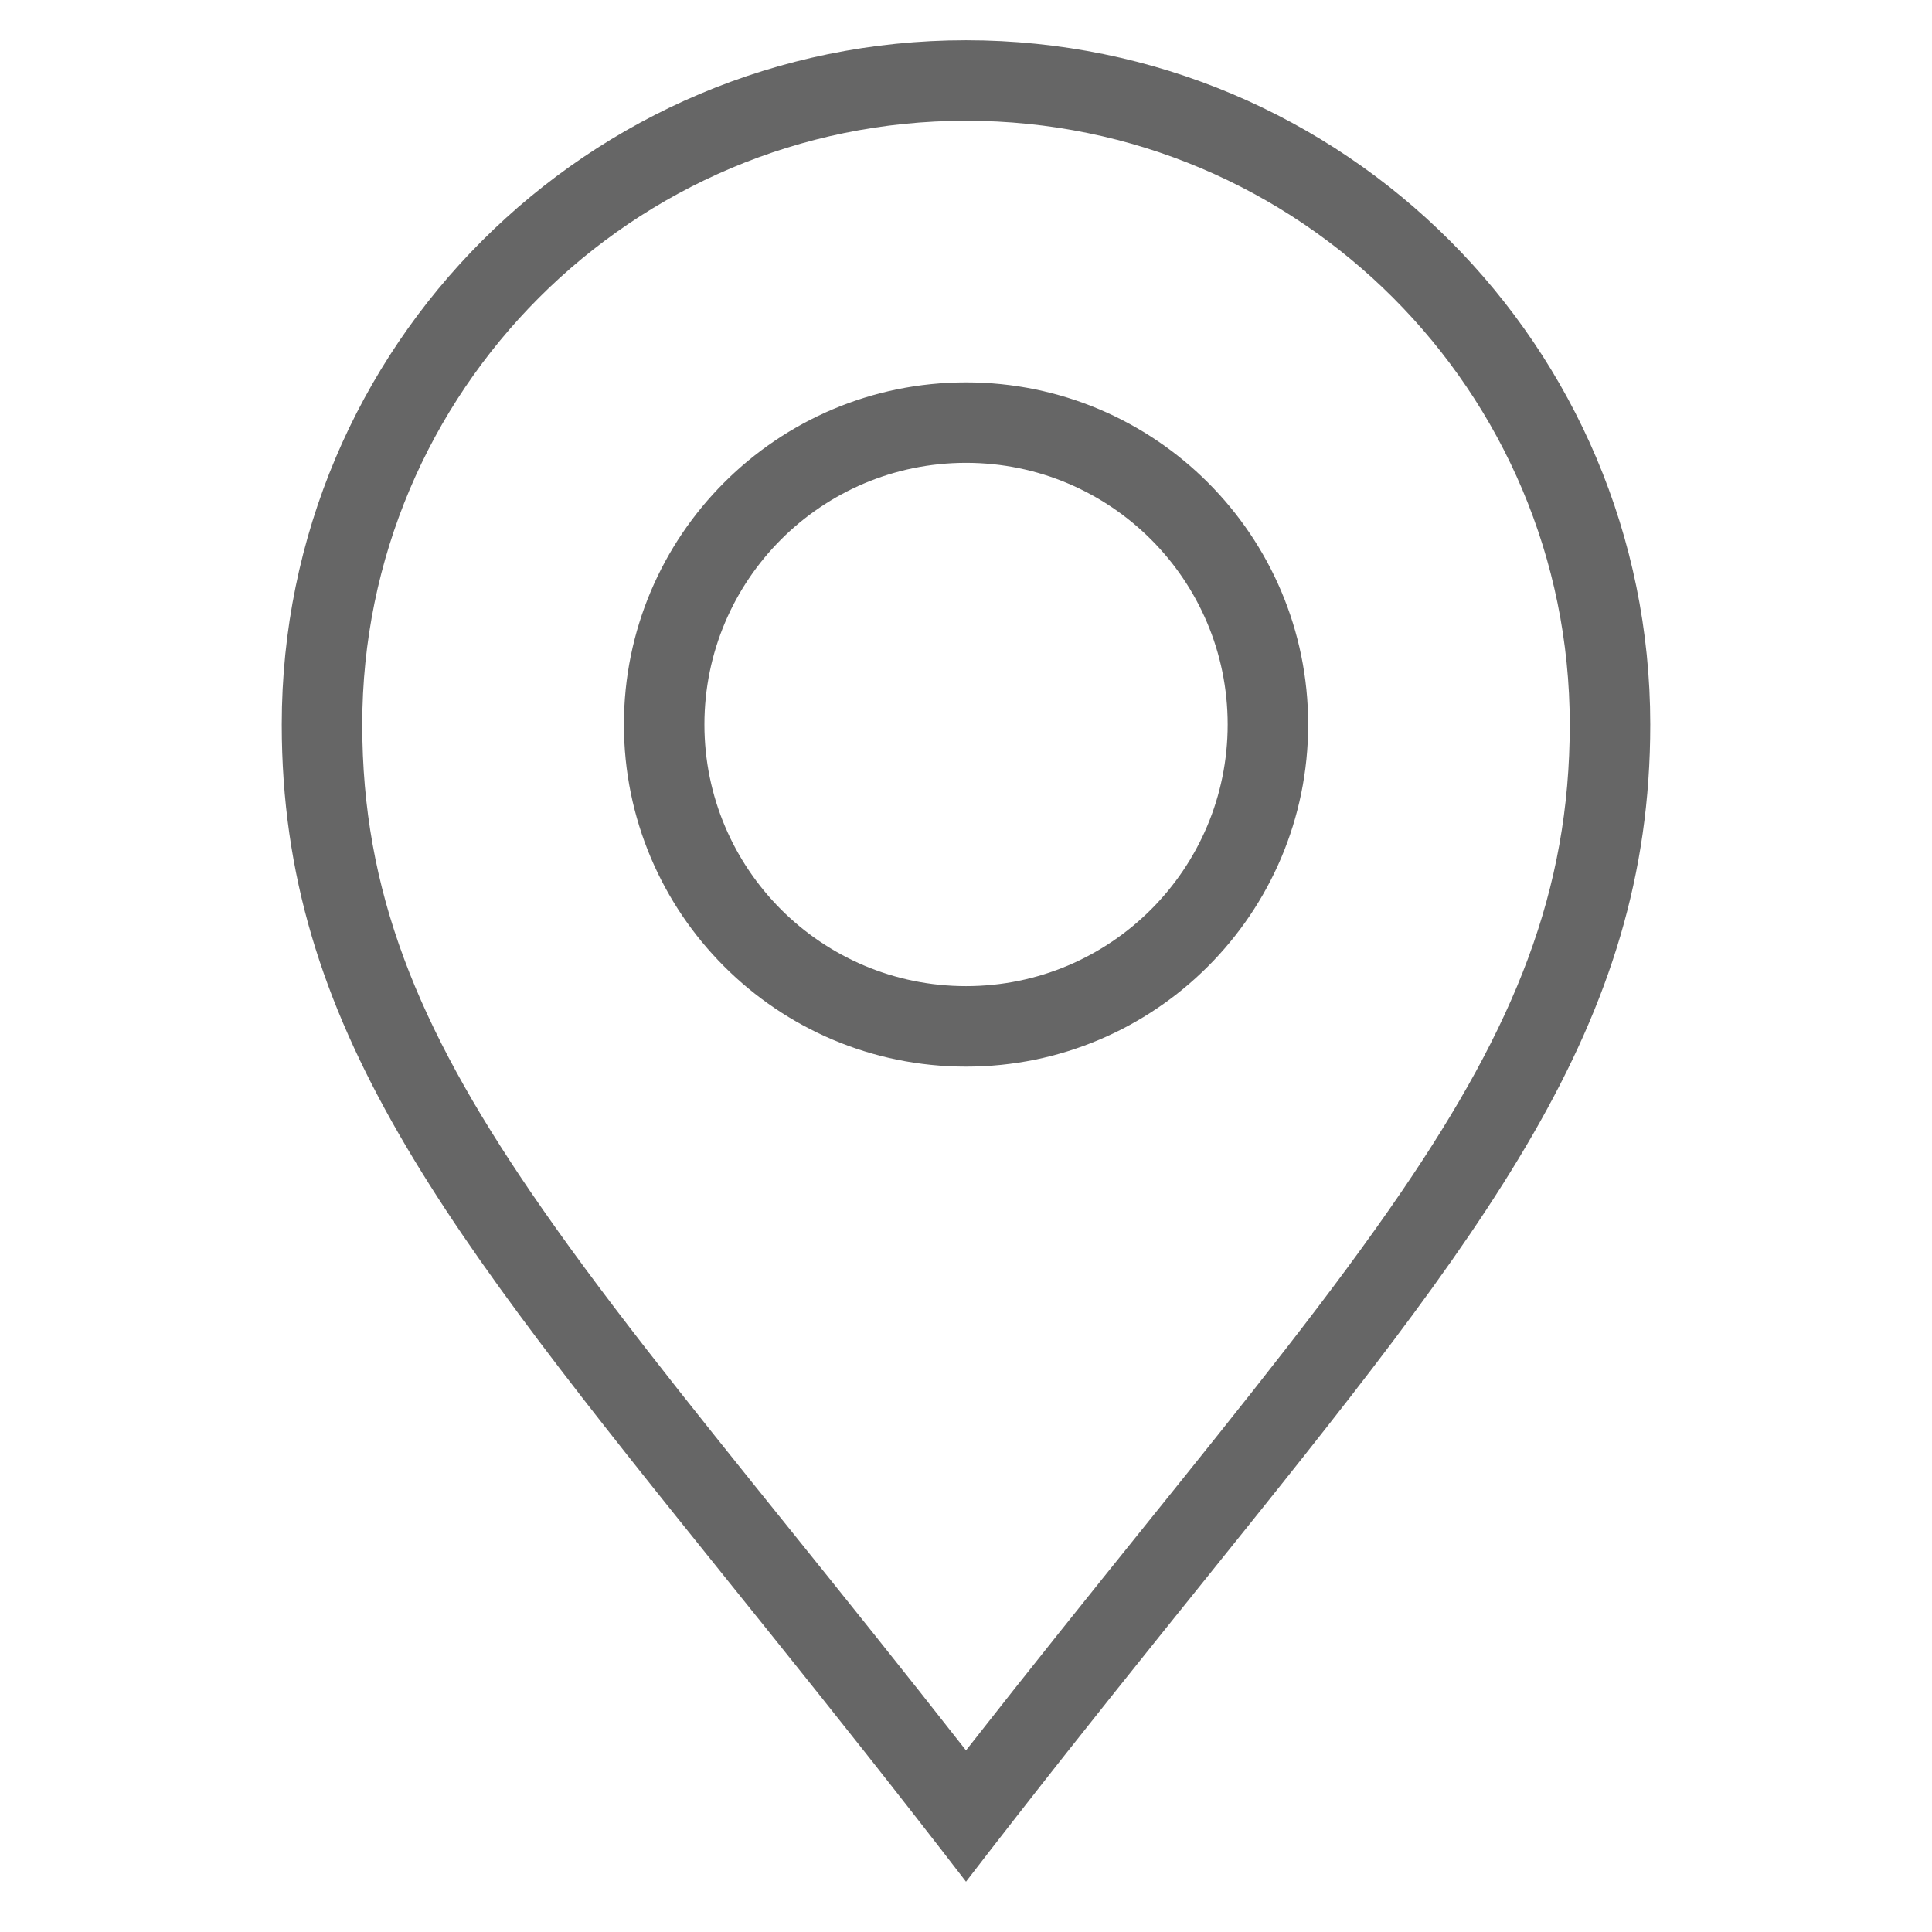 <svg width="48" height="48" viewBox="0 0 48 48" fill="none" xmlns="http://www.w3.org/2000/svg">
<path fill-rule="evenodd" clip-rule="evenodd" d="M34.832 29.59C37.624 25.492 39 22.149 39 18C39 9.716 32.284 3 24 3C15.716 3 9 9.716 9 18C9 22.149 10.376 25.492 13.168 29.59C14.875 32.094 17.001 34.736 19.576 37.935C20.926 39.613 22.399 41.444 24 43.488C25.601 41.444 27.074 39.613 28.424 37.935C30.999 34.736 33.125 32.094 34.832 29.59ZM25.266 45.117C26.928 42.988 28.477 41.062 29.903 39.289C36.941 30.538 41 25.492 41 18C41 8.611 33.389 1 24 1C14.611 1 7 8.611 7 18C7 25.492 11.059 30.538 18.097 39.289C19.523 41.062 21.072 42.988 22.734 45.117C23.149 45.648 23.571 46.192 24 46.75C24.429 46.192 24.851 45.648 25.266 45.117ZM24.001 24.5C27.591 24.5 30.501 21.589 30.501 18C30.501 14.41 27.591 11.499 24.001 11.499C20.411 11.499 17.501 14.41 17.501 18C17.501 21.589 20.411 24.5 24.001 24.5ZM24.001 26.5C28.695 26.5 32.501 22.694 32.501 18C32.501 13.305 28.695 9.5 24.001 9.5C19.307 9.5 15.501 13.305 15.501 18C15.501 22.694 19.307 26.5 24.001 26.5Z" fill="#666666"/>
</svg>
